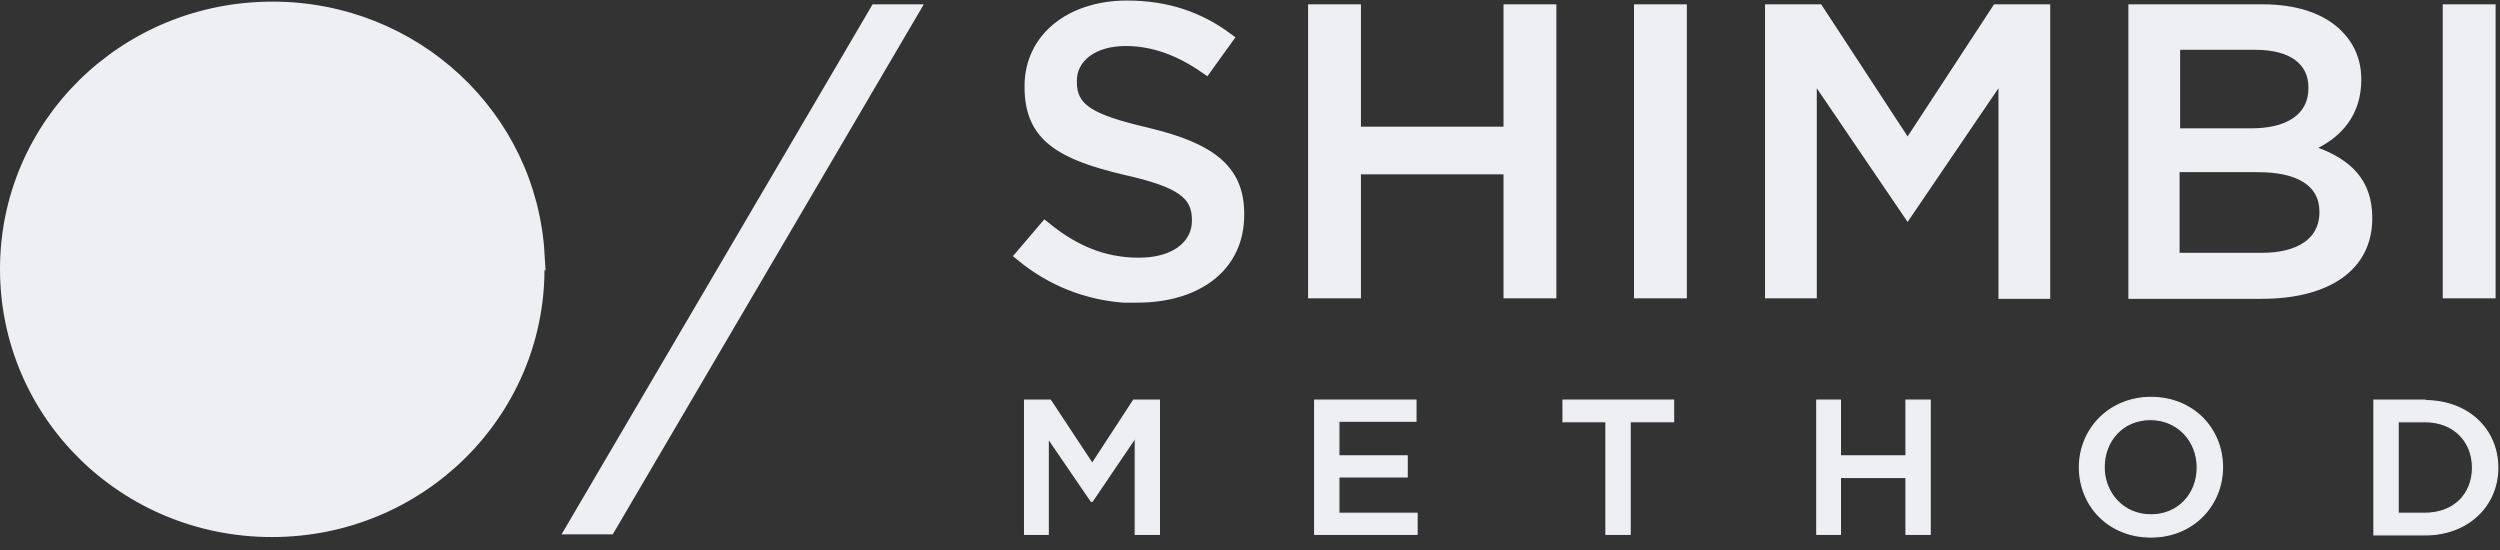 <svg width="200" height="44" viewBox="0 0 200 44" fill="none" xmlns="http://www.w3.org/2000/svg">
<rect x="0" y="0" width="200" height="44" fill="#333333" stroke="none"/>
<g clip-path="url(#clip0_557_527)">
<path d="M90.993 23.711H89.887C86.931 23.487 84.132 22.393 81.745 20.429L83.61 18.241C85.846 20.05 88.192 21.116 91.125 21.116C92.496 21.116 93.663 20.797 94.503 20.201C95.355 19.596 95.853 18.713 95.853 17.671V17.584C95.853 17.115 95.786 16.662 95.584 16.236C95.381 15.806 95.057 15.44 94.601 15.118C93.714 14.493 92.272 14 90.049 13.502C87.499 12.897 85.603 12.244 84.343 11.257C83.124 10.302 82.464 9.005 82.464 6.973V6.886C82.464 5.003 83.254 3.432 84.595 2.323C85.943 1.209 87.872 0.543 90.156 0.543C93.341 0.543 95.899 1.439 98.142 3.091L96.473 5.409C94.384 3.951 92.259 3.181 90.068 3.181C88.758 3.181 87.665 3.503 86.885 4.081C86.097 4.666 85.648 5.503 85.648 6.453V6.54C85.648 7.044 85.725 7.519 85.947 7.957C86.17 8.397 86.521 8.76 87.003 9.075C87.94 9.687 89.455 10.168 91.759 10.708C94.271 11.309 96.092 12.035 97.282 13.04C98.442 14.018 99.037 15.291 99.037 17.108V17.194C99.037 19.234 98.222 20.843 96.836 21.952C95.437 23.072 93.421 23.711 90.993 23.711ZM105.146 23.364V0.846H108.375V10.135V10.635H108.875H120.282H120.782V10.135V0.846H124.01V23.364H120.782V13.946V13.446H120.282H108.875H108.375V13.946V23.364H105.146ZM131.22 23.364V0.846H134.448V23.364H131.22ZM195.919 23.364V0.846H199.148V23.364H195.919ZM159.795 0.846H163.517V23.407H160.377V7.06V5.434L159.463 6.779L152.609 16.866L145.756 6.779L144.842 5.434V7.06V23.364H141.702V0.846H145.424L152.191 11.188L152.609 11.827L153.028 11.188L159.795 0.846ZM189.282 17.411V17.454C189.282 19.394 188.479 20.854 187.066 21.847C185.633 22.856 183.533 23.407 180.929 23.407H170.771V0.846H181.017C183.668 0.846 185.68 1.562 186.921 2.782C187.884 3.729 188.401 4.901 188.401 6.323V6.41C188.401 8.986 186.927 10.528 185.241 11.377L184.218 11.892L185.291 12.292C186.522 12.752 187.515 13.351 188.2 14.161C188.876 14.96 189.282 16.001 189.282 17.411ZM173.911 10.265V10.765H174.411H180.136C181.533 10.765 182.778 10.496 183.689 9.891C184.627 9.267 185.173 8.31 185.173 7.06V6.973C185.173 5.89 184.728 4.988 183.875 4.374C183.043 3.777 181.869 3.485 180.445 3.485H174.411H173.911V3.985V10.221V10.265ZM174.367 13.273H173.867V13.773V20.226V20.726H174.367H180.929C182.415 20.726 183.685 20.436 184.598 19.81C185.536 19.168 186.054 18.199 186.054 16.978V16.934V16.891H186.054C186.042 15.755 185.557 14.819 184.601 14.189C183.665 13.571 182.318 13.273 180.621 13.273H174.367Z" fill="#EDEFF3" stroke="#EDEFF3"/>
<path d="M21.801 0.63C33.181 0.63 42.423 9.331 43.067 20.34L43.059 20.332V21.525C43.059 33.066 33.556 42.464 21.757 42.464C9.959 42.464 0.5 33.11 0.5 21.525C0.5 9.944 10 0.63 21.801 0.63ZM73.031 0.846L48.734 42.248H45.797L70.095 0.846H73.031Z" fill="#EDEFF3" stroke="#EDEFF3"/>
<path d="M87.382 37.074L84.034 32.007H81.964V42.748H83.858V35.081L87.294 40.105H87.382L90.817 35.038V42.748H92.755V32.007H90.685L87.382 37.074Z" fill="#EDEFF3" stroke="#EDEFF3" stroke-width="0.09" stroke-miterlimit="10"/>
<path d="M107.113 38.157H112.574V36.468H107.113V33.696H113.279V32.007H105.175V42.748H113.367V41.058H107.113V38.157Z" fill="#EDEFF3" stroke="#EDEFF3" stroke-width="0.09" stroke-miterlimit="10"/>
<path d="M152.478 36.468H147.236V32.007H145.343V42.748H147.236V38.2H152.478V42.748H154.415V32.007H152.478V36.468Z" fill="#EDEFF3" stroke="#EDEFF3" stroke-width="0.09" stroke-miterlimit="10"/>
<path d="M172.077 31.79C168.729 31.79 166.351 34.345 166.351 37.377C166.351 40.452 168.685 42.964 172.077 42.964C175.468 42.964 177.802 40.409 177.802 37.377C177.802 34.302 175.468 31.79 172.077 31.79ZM175.776 37.42C175.776 39.499 174.279 41.188 172.077 41.188C169.875 41.188 168.333 39.456 168.333 37.377C168.333 35.255 169.83 33.566 172.033 33.566C174.235 33.566 175.776 35.298 175.776 37.377V37.42Z" fill="#EDEFF3" stroke="#EDEFF3" stroke-width="0.09" stroke-miterlimit="10"/>
<path d="M194.01 32.007H189.914V42.791H194.01C197.445 42.791 199.824 40.452 199.824 37.42C199.824 34.345 197.445 32.05 194.01 32.05V32.007ZM197.798 37.42C197.798 39.542 196.3 41.058 194.01 41.058H191.852V33.739H194.01C196.3 33.739 197.798 35.298 197.798 37.42Z" fill="#EDEFF3" stroke="#EDEFF3" stroke-width="0.09" stroke-miterlimit="10"/>
<path d="M125.039 33.739H128.474V42.748H130.412V33.739H133.891V32.007H125.039V33.739Z" fill="#EDEFF3" stroke="#EDEFF3" stroke-width="0.09" stroke-miterlimit="10"/>
</g>
<defs>
<clipPath id="clip0_557_527">
<rect width="200" height="43.137" fill="white"/>
</clipPath>
</defs>
</svg>
